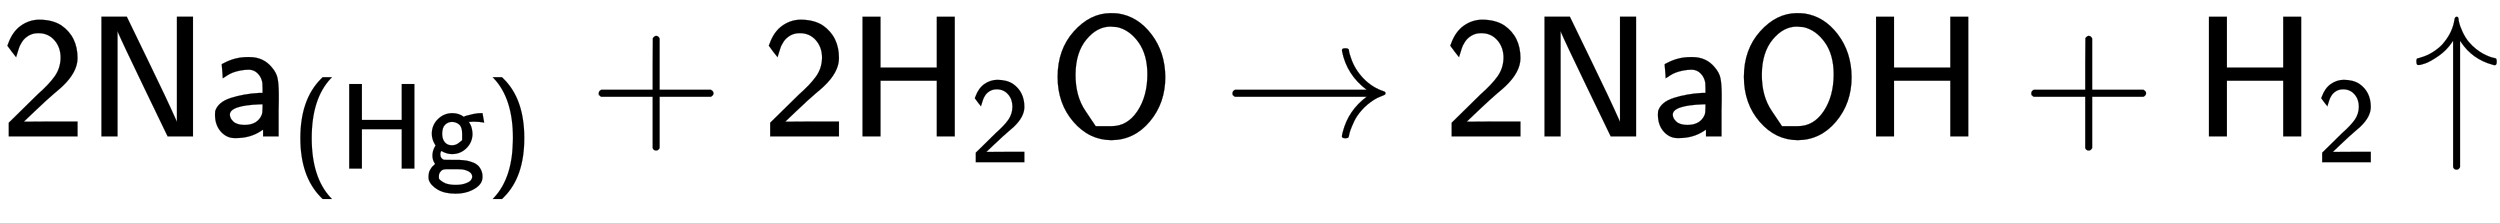 <svg xmlns:xlink="http://www.w3.org/1999/xlink" width="33.694ex" height="3.009ex" style="vertical-align: -1.171ex;" viewBox="0 -791.3 14507.1 1295.7" role="img" focusable="false" xmlns="http://www.w3.org/2000/svg" aria-labelledby="MathJax-SVG-1-Title">
<title id="MathJax-SVG-1-Title">{\displaystyle {\mathsf {2Na_{(Hg)}+2H_{2}O\rightarrow 2NaOH+H_{2}\!\uparrow }}}</title>
<defs aria-hidden="true">
<path stroke-width="1" id="E1-MJSS-32" d="M222 599Q190 599 166 585T128 550T108 509T97 474T93 459L67 492L42 526L47 539Q72 608 120 642T225 677Q304 677 355 644Q449 579 449 454Q449 373 361 290Q351 280 315 250T199 144Q156 103 137 85L293 86H449V0H50V79L216 242Q284 302 317 349T351 456Q351 517 315 558T222 599Z"></path>
<path stroke-width="1" id="E1-MJSS-4E" d="M88 0V694H235L252 659Q261 639 364 428T526 84V694H619V0H472L455 35Q453 39 330 294T185 601L181 611V0H88Z"></path>
<path stroke-width="1" id="E1-MJSS-61" d="M236 387Q209 387 184 382T141 370T111 355T91 342T83 337L82 355Q80 373 79 393T77 417Q77 419 81 421Q86 423 91 426Q155 460 227 460H238Q319 460 368 400Q393 371 400 341T408 252Q408 240 408 207T407 152V0H317V39L306 32Q244 -10 159 -10H152Q109 -10 77 22Q38 61 38 126Q38 142 39 146Q55 199 130 223T295 252H314V277Q314 305 313 310Q308 342 287 364T236 387ZM303 186Q124 180 124 126Q124 105 144 86T208 66Q284 66 309 124Q314 137 314 166V186H303Z"></path>
<path stroke-width="1" id="E1-MJSS-28" d="M74 250Q74 564 240 733L257 750H333L323 739Q167 573 167 250T323 -239L333 -250H257L240 -233Q74 -63 74 250Z"></path>
<path stroke-width="1" id="E1-MJSS-48" d="M86 0V694H190V399H517V694H621V0H517V323H190V0H86Z"></path>
<path stroke-width="1" id="E1-MJSS-67" d="M55 286Q55 357 105 406T224 455Q280 455 323 421L322 423L318 427Q318 428 339 434T396 448T465 455H471L478 416L485 377Q484 377 474 379T445 383T401 385Q397 385 391 385T381 384L362 383L357 387Q358 386 364 375T375 354T384 325T389 287Q389 217 340 168T221 119Q178 119 138 142Q133 145 131 143Q125 131 125 117Q125 82 155 72L227 71Q230 71 251 71T280 71T310 69T343 65T373 57T403 46T428 30T449 7Q471 -26 471 -62V-71Q471 -136 384 -178Q326 -206 250 -206Q159 -206 102 -172T30 -92Q28 -84 28 -68T31 -37T40 -12T52 7T64 21T75 31T82 38Q60 68 60 106Q60 145 80 180L86 189L80 199Q55 240 55 286ZM304 233T304 287T279 362T220 383Q189 383 165 361T140 287Q140 243 161 217T220 191Q253 191 278 212ZM250 -134Q298 -134 331 -122T375 -96T387 -69Q387 -21 306 -7Q288 -5 216 -5Q161 -5 153 -7Q146 -9 139 -13T122 -31T113 -66Q113 -75 113 -80T127 -97T166 -121Q203 -134 250 -134Z"></path>
<path stroke-width="1" id="E1-MJSS-29" d="M221 -73T221 250T65 739L55 750H131L148 733Q314 567 314 250T148 -233L131 -250H55L65 -239Q221 -73 221 250Z"></path>
<path stroke-width="1" id="E1-MJSS-2B" d="M56 237T56 250T70 270H369V420L370 570Q380 583 389 583Q402 583 409 568V270H707Q722 262 722 250T707 230H409V-68Q401 -82 391 -82H389H387Q375 -82 369 -68V230H70Q56 237 56 250Z"></path>
<path stroke-width="1" id="E1-MJSS-4F" d="M55 345Q55 504 149 609T361 715Q386 715 406 713Q521 696 600 592T680 344Q680 193 590 86T368 -22Q239 -22 147 84T55 345ZM276 59T368 59T518 146T576 360Q576 473 525 545T401 634Q371 637 362 637Q284 637 222 562T159 360T217 147Z"></path>
<path stroke-width="1" id="E1-MJMAIN-2192" d="M56 237T56 250T70 270H835Q719 357 692 493Q692 494 692 496T691 499Q691 511 708 511H711Q720 511 723 510T729 506T732 497T735 481T743 456Q765 389 816 336T935 261Q944 258 944 250Q944 244 939 241T915 231T877 212Q836 186 806 152T761 85T740 35T732 4Q730 -6 727 -8T711 -11Q691 -11 691 0Q691 7 696 25Q728 151 835 230H70Q56 237 56 250Z"></path>
<path stroke-width="1" id="E1-MJMAIN-2191" d="M27 414Q17 414 17 433Q17 437 17 439T17 444T19 447T20 450T22 452T26 453T30 454T36 456Q80 467 120 494T180 549Q227 607 238 678Q240 694 251 694Q259 694 261 684Q261 677 265 659T284 608T320 549Q340 525 363 507T405 479T440 463T467 455T479 451Q483 447 483 433Q483 413 472 413Q467 413 458 416Q342 448 277 545L270 555V-179Q262 -193 252 -193H250H248Q236 -193 230 -179V555L223 545Q192 499 146 467T70 424T27 414Z"></path>
</defs>
<g stroke="currentColor" fill="currentColor" stroke-width="0" transform="matrix(1 0 0 -1 0 0)" aria-hidden="true">
 <use xlink:href="#E1-MJSS-32" x="0" y="0"></use>
 <use xlink:href="#E1-MJSS-4E" x="500" y="0"></use>
<g transform="translate(1209,0)">
 <use xlink:href="#E1-MJSS-61" x="0" y="0"></use>
<g transform="translate(481,-187)">
 <use transform="scale(0.707)" xlink:href="#E1-MJSS-28" x="0" y="0"></use>
 <use transform="scale(0.707)" xlink:href="#E1-MJSS-48" x="389" y="0"></use>
 <use transform="scale(0.707)" xlink:href="#E1-MJSS-67" x="1098" y="0"></use>
 <use transform="scale(0.707)" xlink:href="#E1-MJSS-29" x="1598" y="0"></use>
</g>
</g>
 <use xlink:href="#E1-MJSS-2B" x="3418" y="0"></use>
 <use xlink:href="#E1-MJSS-32" x="4419" y="0"></use>
<g transform="translate(4919,0)">
 <use xlink:href="#E1-MJSS-48" x="0" y="0"></use>
 <use transform="scale(0.707)" xlink:href="#E1-MJSS-32" x="1001" y="-213"></use>
</g>
 <use xlink:href="#E1-MJSS-4F" x="6082" y="0"></use>
 <use xlink:href="#E1-MJMAIN-2192" x="7096" y="0"></use>
 <use xlink:href="#E1-MJSS-32" x="8374" y="0"></use>
 <use xlink:href="#E1-MJSS-4E" x="8875" y="0"></use>
 <use xlink:href="#E1-MJSS-61" x="9583" y="0"></use>
 <use xlink:href="#E1-MJSS-4F" x="10065" y="0"></use>
 <use xlink:href="#E1-MJSS-48" x="10801" y="0"></use>
 <use xlink:href="#E1-MJSS-2B" x="11732" y="0"></use>
<g transform="translate(12733,0)">
 <use xlink:href="#E1-MJSS-48" x="0" y="0"></use>
 <use transform="scale(0.707)" xlink:href="#E1-MJSS-32" x="1001" y="-213"></use>
</g>
 <use xlink:href="#E1-MJMAIN-2191" x="14006" y="0"></use>
</g>
</svg>